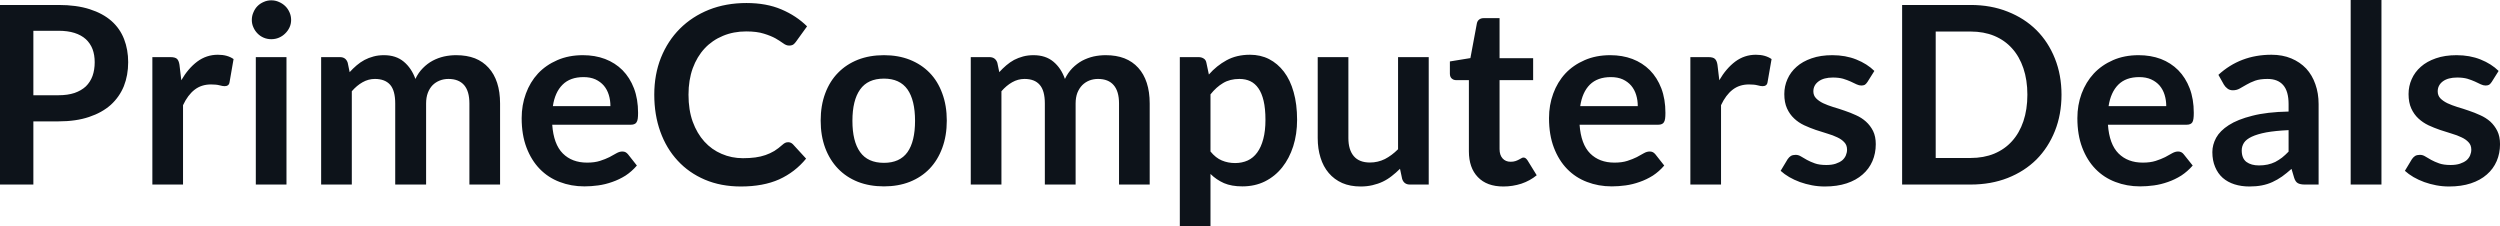 <svg fill="#0D131A" viewBox="0 0 231.518 20.941" height="100%" width="100%" xmlns="http://www.w3.org/2000/svg"><path preserveAspectRatio="none" d="M5.42 11.24L3.09 11.24L3.09 17.09L0 17.09L0 0.46L5.42 0.46Q7.08 0.46 8.30 0.85Q9.52 1.24 10.32 1.94Q11.11 2.64 11.49 3.62Q11.87 4.60 11.87 5.76L11.87 5.76Q11.87 6.97 11.47 7.98Q11.06 8.98 10.26 9.71Q9.45 10.43 8.25 10.83Q7.04 11.24 5.42 11.24L5.42 11.24ZM3.09 2.85L3.09 8.82L5.42 8.82Q6.27 8.82 6.90 8.61Q7.53 8.39 7.95 8.00Q8.36 7.60 8.57 7.03Q8.77 6.46 8.77 5.76L8.77 5.76Q8.77 5.09 8.57 4.55Q8.36 4.01 7.95 3.63Q7.53 3.25 6.90 3.05Q6.27 2.85 5.42 2.85L5.42 2.85L3.09 2.85ZM16.95 17.09L14.11 17.09L14.11 5.29L15.78 5.29Q16.21 5.29 16.39 5.45Q16.56 5.61 16.62 6.00L16.62 6.00L16.79 7.43Q17.42 6.34 18.27 5.70Q19.12 5.07 20.18 5.07L20.18 5.07Q21.06 5.07 21.63 5.47L21.63 5.47L21.26 7.60Q21.23 7.81 21.11 7.89Q21.00 7.98 20.80 7.98L20.80 7.98Q20.63 7.98 20.33 7.90Q20.03 7.82 19.54 7.82L19.54 7.82Q18.65 7.82 18.02 8.31Q17.39 8.80 16.95 9.74L16.95 9.74L16.95 17.09ZM23.69 5.29L26.53 5.29L26.53 17.09L23.69 17.09L23.69 5.29ZM26.96 1.85L26.96 1.85Q26.96 2.22 26.81 2.54Q26.66 2.86 26.41 3.10Q26.16 3.35 25.83 3.49Q25.50 3.63 25.12 3.63L25.12 3.63Q24.75 3.63 24.42 3.49Q24.09 3.35 23.85 3.10Q23.61 2.86 23.47 2.54Q23.32 2.22 23.32 1.85L23.32 1.85Q23.32 1.47 23.47 1.14Q23.61 0.80 23.85 0.56Q24.09 0.32 24.42 0.18Q24.75 0.03 25.12 0.03L25.12 0.03Q25.50 0.03 25.83 0.18Q26.16 0.32 26.41 0.56Q26.66 0.80 26.81 1.14Q26.96 1.47 26.96 1.85ZM32.58 17.09L29.74 17.09L29.74 5.29L31.48 5.29Q32.03 5.29 32.20 5.81L32.20 5.81L32.38 6.68Q32.69 6.34 33.03 6.05Q33.37 5.76 33.76 5.55Q34.14 5.35 34.59 5.23Q35.03 5.11 35.56 5.11L35.56 5.11Q36.67 5.11 37.39 5.71Q38.11 6.31 38.47 7.31L38.47 7.31Q38.74 6.73 39.16 6.31Q39.57 5.89 40.07 5.62Q40.56 5.36 41.12 5.23Q41.68 5.11 42.24 5.11L42.24 5.11Q43.22 5.11 43.98 5.40Q44.73 5.70 45.25 6.28Q45.77 6.85 46.04 7.68Q46.31 8.51 46.31 9.58L46.31 9.58L46.31 17.09L43.47 17.09L43.47 9.58Q43.47 8.45 42.98 7.88Q42.48 7.31 41.53 7.31L41.53 7.31Q41.09 7.31 40.72 7.46Q40.34 7.61 40.06 7.89Q39.78 8.18 39.62 8.60Q39.46 9.03 39.46 9.58L39.46 9.58L39.46 17.09L36.60 17.09L36.60 9.58Q36.60 8.39 36.13 7.85Q35.65 7.31 34.72 7.31L34.72 7.31Q34.11 7.31 33.57 7.62Q33.04 7.92 32.58 8.45L32.58 8.45L32.58 17.09ZM53.98 5.11L53.98 5.11Q55.10 5.11 56.03 5.46Q56.97 5.82 57.65 6.50Q58.33 7.19 58.71 8.18Q59.09 9.18 59.09 10.45L59.09 10.45Q59.09 10.78 59.06 10.99Q59.03 11.20 58.95 11.32Q58.88 11.44 58.75 11.49Q58.63 11.55 58.43 11.55L58.43 11.55L51.14 11.55Q51.27 13.36 52.12 14.21Q52.97 15.06 54.37 15.06L54.37 15.06Q55.06 15.06 55.56 14.90Q56.06 14.74 56.44 14.55Q56.81 14.35 57.09 14.19Q57.37 14.03 57.64 14.03L57.64 14.03Q57.81 14.03 57.94 14.10Q58.06 14.17 58.16 14.29L58.16 14.29L58.98 15.33Q58.51 15.88 57.93 16.26Q57.34 16.63 56.70 16.85Q56.06 17.08 55.40 17.17Q54.74 17.26 54.12 17.26L54.12 17.26Q52.89 17.26 51.83 16.85Q50.77 16.45 49.99 15.65Q49.21 14.85 48.76 13.67Q48.31 12.49 48.31 10.94L48.31 10.94Q48.31 9.73 48.70 8.67Q49.09 7.60 49.82 6.81Q50.55 6.03 51.61 5.57Q52.66 5.11 53.98 5.11ZM54.04 7.14L54.04 7.14Q52.80 7.14 52.10 7.84Q51.39 8.54 51.20 9.83L51.20 9.83L56.53 9.83Q56.53 9.28 56.38 8.79Q56.23 8.30 55.92 7.93Q55.61 7.57 55.14 7.35Q54.67 7.14 54.04 7.14ZM72.99 13.17L72.99 13.17Q73.24 13.17 73.43 13.36L73.43 13.36L74.65 14.69Q73.63 15.94 72.16 16.61Q70.68 17.27 68.61 17.27L68.61 17.27Q66.76 17.27 65.28 16.64Q63.80 16.01 62.76 14.88Q61.71 13.75 61.15 12.19Q60.59 10.63 60.59 8.77L60.59 8.77Q60.59 6.90 61.21 5.34Q61.84 3.78 62.96 2.66Q64.09 1.53 65.66 0.90Q67.23 0.28 69.13 0.28L69.13 0.28Q70.98 0.28 72.36 0.87Q73.75 1.46 74.74 2.44L74.74 2.44L73.70 3.88Q73.61 4.01 73.47 4.12Q73.32 4.22 73.07 4.22L73.07 4.22Q72.81 4.22 72.53 4.01Q72.25 3.81 71.83 3.56Q71.40 3.32 70.75 3.12Q70.10 2.91 69.10 2.91L69.10 2.91Q67.93 2.91 66.95 3.32Q65.96 3.73 65.26 4.48Q64.55 5.24 64.15 6.33Q63.76 7.42 63.76 8.77L63.76 8.77Q63.76 10.18 64.15 11.27Q64.55 12.36 65.23 13.11Q65.91 13.86 66.83 14.25Q67.75 14.65 68.80 14.65L68.80 14.65Q69.44 14.65 69.95 14.58Q70.46 14.51 70.89 14.36Q71.32 14.21 71.71 13.98Q72.09 13.74 72.47 13.40L72.47 13.40Q72.59 13.29 72.71 13.23Q72.84 13.17 72.99 13.17ZM81.86 5.11L81.86 5.11Q83.18 5.11 84.25 5.53Q85.33 5.96 86.09 6.74Q86.85 7.52 87.26 8.65Q87.68 9.77 87.68 11.17L87.68 11.17Q87.68 12.57 87.26 13.70Q86.85 14.82 86.09 15.62Q85.33 16.41 84.25 16.84Q83.18 17.26 81.86 17.26L81.86 17.26Q80.53 17.26 79.45 16.84Q78.37 16.41 77.61 15.62Q76.84 14.82 76.42 13.70Q76.00 12.57 76.00 11.17L76.00 11.17Q76.00 9.77 76.42 8.65Q76.84 7.52 77.61 6.74Q78.37 5.96 79.45 5.53Q80.53 5.11 81.86 5.11ZM81.86 15.08L81.86 15.08Q83.33 15.08 84.04 14.09Q84.74 13.10 84.74 11.19L84.74 11.19Q84.74 9.28 84.04 8.28Q83.33 7.28 81.86 7.28L81.86 7.28Q80.36 7.28 79.65 8.29Q78.94 9.29 78.94 11.19L78.94 11.19Q78.94 13.09 79.65 14.08Q80.36 15.08 81.86 15.08ZM92.74 17.09L89.90 17.09L89.90 5.29L91.63 5.29Q92.18 5.29 92.36 5.81L92.36 5.81L92.54 6.68Q92.85 6.34 93.19 6.05Q93.53 5.76 93.91 5.55Q94.30 5.35 94.74 5.23Q95.19 5.11 95.71 5.11L95.71 5.11Q96.83 5.11 97.55 5.71Q98.27 6.31 98.62 7.31L98.62 7.31Q98.90 6.73 99.31 6.31Q99.73 5.89 100.22 5.62Q100.72 5.36 101.27 5.23Q101.83 5.11 102.40 5.11L102.40 5.11Q103.37 5.11 104.13 5.40Q104.89 5.70 105.41 6.28Q105.93 6.85 106.20 7.68Q106.47 8.51 106.47 9.58L106.47 9.58L106.47 17.09L103.63 17.09L103.63 9.58Q103.63 8.45 103.13 7.88Q102.64 7.31 101.68 7.31L101.68 7.31Q101.25 7.31 100.87 7.46Q100.50 7.61 100.22 7.89Q99.94 8.18 99.77 8.60Q99.61 9.03 99.61 9.58L99.61 9.58L99.61 17.09L96.76 17.09L96.76 9.58Q96.76 8.39 96.28 7.85Q95.81 7.31 94.88 7.31L94.88 7.31Q94.27 7.31 93.73 7.62Q93.20 7.92 92.74 8.45L92.74 8.45L92.74 17.09ZM112.10 20.94L109.26 20.94L109.26 5.29L111.00 5.29Q111.27 5.29 111.47 5.42Q111.67 5.54 111.72 5.81L111.72 5.81L111.95 6.90Q112.67 6.08 113.59 5.58Q114.52 5.07 115.76 5.07L115.76 5.07Q116.73 5.07 117.52 5.47Q118.32 5.88 118.90 6.64Q119.49 7.41 119.80 8.53Q120.12 9.65 120.12 11.10L120.12 11.10Q120.12 12.42 119.76 13.55Q119.40 14.67 118.74 15.50Q118.08 16.33 117.14 16.80Q116.21 17.26 115.05 17.26L115.05 17.26Q114.05 17.26 113.35 16.96Q112.65 16.65 112.10 16.11L112.10 16.11L112.10 20.94ZM114.78 7.31L114.78 7.31Q113.90 7.31 113.27 7.69Q112.64 8.06 112.10 8.74L112.10 8.74L112.10 14.03Q112.59 14.63 113.15 14.86Q113.72 15.10 114.38 15.10L114.38 15.10Q115.02 15.10 115.55 14.86Q116.07 14.62 116.43 14.12Q116.79 13.63 116.99 12.87Q117.19 12.12 117.19 11.10L117.19 11.10Q117.19 10.06 117.02 9.34Q116.85 8.62 116.54 8.18Q116.23 7.73 115.79 7.52Q115.35 7.31 114.78 7.31ZM122.03 5.29L124.87 5.29L124.87 12.79Q124.87 13.87 125.37 14.46Q125.87 15.05 126.87 15.05L126.87 15.05Q127.60 15.05 128.25 14.73Q128.89 14.40 129.47 13.82L129.47 13.82L129.47 5.29L132.31 5.29L132.31 17.09L130.57 17.09Q130.02 17.09 129.85 16.57L129.85 16.57L129.65 15.63Q129.28 16.00 128.89 16.30Q128.50 16.61 128.06 16.82Q127.62 17.03 127.10 17.15Q126.59 17.27 126.01 17.27L126.01 17.27Q125.04 17.27 124.30 16.95Q123.56 16.62 123.05 16.02Q122.54 15.42 122.29 14.60Q122.03 13.78 122.03 12.79L122.03 12.79L122.03 5.29ZM139.22 17.27L139.22 17.27Q137.69 17.27 136.86 16.40Q136.03 15.54 136.03 14.01L136.03 14.01L136.03 7.42L134.84 7.42Q134.61 7.42 134.44 7.27Q134.27 7.12 134.27 6.82L134.27 6.82L134.27 5.69L136.17 5.38L136.77 2.16Q136.82 1.93 136.98 1.81Q137.15 1.68 137.40 1.68L137.40 1.68L138.87 1.68L138.87 5.39L141.98 5.39L141.98 7.42L138.87 7.42L138.87 13.81Q138.87 14.36 139.15 14.67Q139.43 14.98 139.89 14.98L139.89 14.98Q140.15 14.98 140.33 14.92Q140.51 14.86 140.64 14.79Q140.77 14.72 140.88 14.66Q140.98 14.59 141.08 14.59L141.08 14.59Q141.21 14.59 141.29 14.66Q141.37 14.72 141.46 14.85L141.46 14.85L142.31 16.23Q141.69 16.74 140.89 17.01Q140.08 17.27 139.22 17.27ZM149.12 5.11L149.12 5.11Q150.24 5.11 151.17 5.46Q152.11 5.82 152.79 6.50Q153.47 7.19 153.85 8.18Q154.23 9.18 154.23 10.45L154.23 10.45Q154.23 10.78 154.20 10.99Q154.17 11.20 154.09 11.32Q154.02 11.44 153.89 11.49Q153.77 11.55 153.57 11.55L153.57 11.55L146.28 11.55Q146.41 13.36 147.26 14.21Q148.11 15.06 149.51 15.06L149.51 15.06Q150.20 15.06 150.70 14.90Q151.20 14.74 151.58 14.55Q151.95 14.35 152.23 14.19Q152.51 14.03 152.78 14.03L152.78 14.03Q152.95 14.03 153.08 14.10Q153.20 14.17 153.30 14.29L153.30 14.29L154.12 15.33Q153.65 15.88 153.07 16.26Q152.48 16.63 151.84 16.85Q151.20 17.08 150.54 17.17Q149.88 17.26 149.26 17.26L149.26 17.26Q148.03 17.26 146.97 16.85Q145.91 16.45 145.13 15.65Q144.35 14.85 143.90 13.67Q143.45 12.49 143.45 10.94L143.45 10.94Q143.45 9.73 143.84 8.67Q144.23 7.60 144.96 6.81Q145.69 6.03 146.75 5.57Q147.80 5.11 149.12 5.11ZM149.18 7.14L149.18 7.14Q147.94 7.14 147.23 7.84Q146.53 8.54 146.34 9.83L146.34 9.83L151.67 9.83Q151.67 9.28 151.52 8.79Q151.37 8.30 151.06 7.93Q150.75 7.57 150.28 7.35Q149.81 7.14 149.18 7.14ZM159.38 17.09L156.54 17.09L156.54 5.29L158.21 5.29Q158.64 5.29 158.81 5.45Q158.99 5.61 159.05 6.00L159.05 6.00L159.22 7.43Q159.85 6.34 160.70 5.70Q161.55 5.07 162.61 5.07L162.61 5.07Q163.48 5.07 164.06 5.47L164.06 5.47L163.69 7.60Q163.66 7.81 163.54 7.89Q163.43 7.98 163.23 7.98L163.23 7.98Q163.06 7.98 162.76 7.90Q162.46 7.82 161.97 7.82L161.97 7.82Q161.08 7.82 160.45 8.31Q159.82 8.80 159.38 9.74L159.38 9.74L159.38 17.09ZM173.58 6.57L172.94 7.59Q172.82 7.77 172.70 7.85Q172.57 7.92 172.37 7.92L172.37 7.92Q172.17 7.92 171.93 7.81Q171.70 7.69 171.38 7.55Q171.07 7.41 170.68 7.29Q170.28 7.18 169.74 7.18L169.74 7.18Q168.90 7.18 168.42 7.53Q167.93 7.89 167.93 8.46L167.93 8.46Q167.93 8.84 168.18 9.10Q168.43 9.36 168.84 9.56Q169.25 9.75 169.76 9.91Q170.28 10.06 170.82 10.25Q171.36 10.43 171.88 10.67Q172.40 10.90 172.80 11.26Q173.21 11.63 173.46 12.13Q173.71 12.64 173.71 13.35L173.71 13.35Q173.71 14.20 173.40 14.92Q173.09 15.64 172.49 16.16Q171.89 16.69 171.01 16.98Q170.13 17.27 168.99 17.27L168.99 17.27Q168.38 17.27 167.80 17.16Q167.22 17.05 166.69 16.86Q166.15 16.66 165.70 16.40Q165.24 16.13 164.90 15.82L164.90 15.82L165.55 14.74Q165.68 14.55 165.85 14.44Q166.03 14.34 166.29 14.34L166.29 14.34Q166.55 14.34 166.79 14.49Q167.03 14.64 167.34 14.81Q167.65 14.98 168.07 15.13Q168.49 15.28 169.13 15.28L169.13 15.28Q169.64 15.28 170.00 15.16Q170.36 15.04 170.60 14.85Q170.83 14.65 170.94 14.39Q171.05 14.13 171.05 13.86L171.05 13.86Q171.05 13.44 170.80 13.18Q170.56 12.91 170.15 12.72Q169.74 12.52 169.22 12.37Q168.69 12.21 168.15 12.03Q167.60 11.84 167.08 11.60Q166.55 11.35 166.15 10.97Q165.74 10.59 165.49 10.04Q165.24 9.49 165.24 8.71L165.24 8.71Q165.24 7.98 165.53 7.33Q165.82 6.67 166.38 6.18Q166.93 5.69 167.77 5.40Q168.60 5.11 169.69 5.11L169.69 5.11Q170.91 5.11 171.91 5.51Q172.91 5.91 173.58 6.57L173.58 6.57ZM190.91 8.77L190.91 8.77Q190.91 10.60 190.30 12.13Q189.69 13.66 188.59 14.77Q187.48 15.87 185.93 16.48Q184.38 17.09 182.49 17.09L182.49 17.09L176.15 17.09L176.15 0.46L182.49 0.46Q184.38 0.46 185.93 1.08Q187.48 1.69 188.59 2.79Q189.69 3.89 190.30 5.42Q190.91 6.95 190.91 8.77ZM187.75 8.77L187.75 8.77Q187.75 7.41 187.38 6.32Q187.01 5.23 186.33 4.48Q185.66 3.73 184.68 3.32Q183.71 2.92 182.49 2.92L182.49 2.92L179.26 2.92L179.26 14.63L182.49 14.63Q183.71 14.63 184.68 14.23Q185.66 13.82 186.33 13.07Q187.01 12.32 187.38 11.23Q187.75 10.14 187.75 8.77ZM198.05 5.11L198.05 5.11Q199.17 5.11 200.11 5.46Q201.04 5.82 201.72 6.50Q202.40 7.19 202.78 8.18Q203.16 9.18 203.16 10.45L203.16 10.45Q203.16 10.78 203.13 10.99Q203.10 11.20 203.03 11.32Q202.95 11.44 202.83 11.49Q202.70 11.55 202.50 11.55L202.50 11.55L195.21 11.55Q195.34 13.36 196.19 14.21Q197.04 15.06 198.44 15.06L198.44 15.06Q199.13 15.06 199.63 14.90Q200.13 14.74 200.51 14.55Q200.88 14.35 201.16 14.19Q201.45 14.03 201.71 14.03L201.71 14.03Q201.88 14.03 202.01 14.10Q202.14 14.17 202.23 14.29L202.23 14.29L203.06 15.33Q202.58 15.88 202.00 16.26Q201.41 16.63 200.77 16.85Q200.13 17.08 199.47 17.17Q198.81 17.26 198.19 17.26L198.19 17.26Q196.96 17.26 195.90 16.85Q194.84 16.45 194.06 15.65Q193.28 14.85 192.83 13.67Q192.38 12.49 192.38 10.94L192.38 10.94Q192.38 9.73 192.77 8.67Q193.17 7.60 193.90 6.81Q194.63 6.03 195.68 5.57Q196.73 5.11 198.05 5.11ZM198.11 7.14L198.11 7.14Q196.87 7.14 196.17 7.84Q195.47 8.54 195.27 9.83L195.27 9.83L200.61 9.83Q200.61 9.28 200.46 8.79Q200.31 8.30 200.00 7.93Q199.69 7.57 199.21 7.35Q198.74 7.14 198.11 7.14ZM214.72 9.64L214.72 17.09L213.44 17.09Q213.04 17.09 212.81 16.97Q212.58 16.85 212.46 16.48L212.46 16.48L212.21 15.64Q211.76 16.04 211.33 16.35Q210.90 16.65 210.44 16.86Q209.98 17.07 209.46 17.17Q208.94 17.27 208.31 17.27L208.31 17.27Q207.56 17.27 206.93 17.07Q206.30 16.87 205.84 16.47Q205.39 16.07 205.14 15.47Q204.88 14.87 204.88 14.08L204.88 14.08Q204.88 13.41 205.23 12.76Q205.59 12.11 206.40 11.59Q207.22 11.06 208.58 10.72Q209.93 10.37 211.94 10.33L211.94 10.33L211.94 9.64Q211.94 8.45 211.44 7.88Q210.94 7.31 209.99 7.31L209.99 7.31Q209.30 7.31 208.84 7.47Q208.38 7.64 208.04 7.84Q207.70 8.04 207.41 8.20Q207.13 8.36 206.78 8.36L206.78 8.36Q206.49 8.36 206.29 8.21Q206.08 8.06 205.95 7.84L205.95 7.84L205.44 6.93Q207.47 5.07 210.35 5.07L210.35 5.07Q211.38 5.07 212.19 5.41Q213.00 5.75 213.57 6.35Q214.13 6.96 214.42 7.80Q214.72 8.64 214.72 9.64L214.72 9.64ZM209.20 15.32L209.20 15.32Q209.63 15.32 210.00 15.24Q210.37 15.16 210.70 15.00Q211.02 14.83 211.33 14.60Q211.63 14.36 211.94 14.04L211.94 14.04L211.94 12.05Q210.70 12.11 209.87 12.26Q209.04 12.42 208.53 12.66Q208.02 12.90 207.81 13.22Q207.60 13.55 207.60 13.93L207.60 13.93Q207.60 14.67 208.04 15.00Q208.48 15.32 209.20 15.32ZM217.69 0L220.54 0L220.54 17.09L217.69 17.09L217.69 0ZM231.39 6.57L230.75 7.59Q230.63 7.77 230.51 7.85Q230.38 7.92 230.18 7.92L230.18 7.92Q229.98 7.92 229.74 7.81Q229.51 7.69 229.19 7.55Q228.88 7.41 228.49 7.29Q228.09 7.18 227.55 7.18L227.55 7.18Q226.71 7.18 226.23 7.53Q225.75 7.89 225.75 8.46L225.75 8.46Q225.75 8.84 225.99 9.10Q226.24 9.36 226.65 9.56Q227.06 9.75 227.57 9.91Q228.09 10.06 228.63 10.25Q229.17 10.43 229.69 10.67Q230.21 10.90 230.62 11.26Q231.02 11.63 231.27 12.13Q231.52 12.64 231.52 13.35L231.52 13.35Q231.52 14.20 231.21 14.92Q230.90 15.64 230.30 16.16Q229.70 16.69 228.82 16.98Q227.94 17.27 226.80 17.27L226.80 17.27Q226.19 17.27 225.61 17.16Q225.03 17.05 224.50 16.86Q223.96 16.66 223.51 16.40Q223.05 16.13 222.71 15.82L222.71 15.82L223.36 14.74Q223.49 14.55 223.66 14.44Q223.84 14.34 224.10 14.34L224.10 14.34Q224.37 14.34 224.60 14.49Q224.84 14.64 225.15 14.81Q225.46 14.98 225.88 15.13Q226.30 15.28 226.94 15.28L226.94 15.28Q227.45 15.28 227.81 15.16Q228.17 15.04 228.41 14.85Q228.64 14.65 228.75 14.39Q228.86 14.13 228.86 13.86L228.86 13.86Q228.86 13.44 228.61 13.18Q228.37 12.91 227.96 12.72Q227.55 12.52 227.03 12.37Q226.50 12.21 225.96 12.03Q225.41 11.84 224.89 11.60Q224.37 11.35 223.96 10.97Q223.55 10.59 223.30 10.04Q223.05 9.49 223.05 8.71L223.05 8.71Q223.05 7.98 223.34 7.33Q223.63 6.67 224.19 6.18Q224.74 5.69 225.58 5.40Q226.41 5.11 227.50 5.11L227.50 5.11Q228.72 5.11 229.72 5.51Q230.72 5.91 231.39 6.57L231.39 6.57Z"></path></svg>